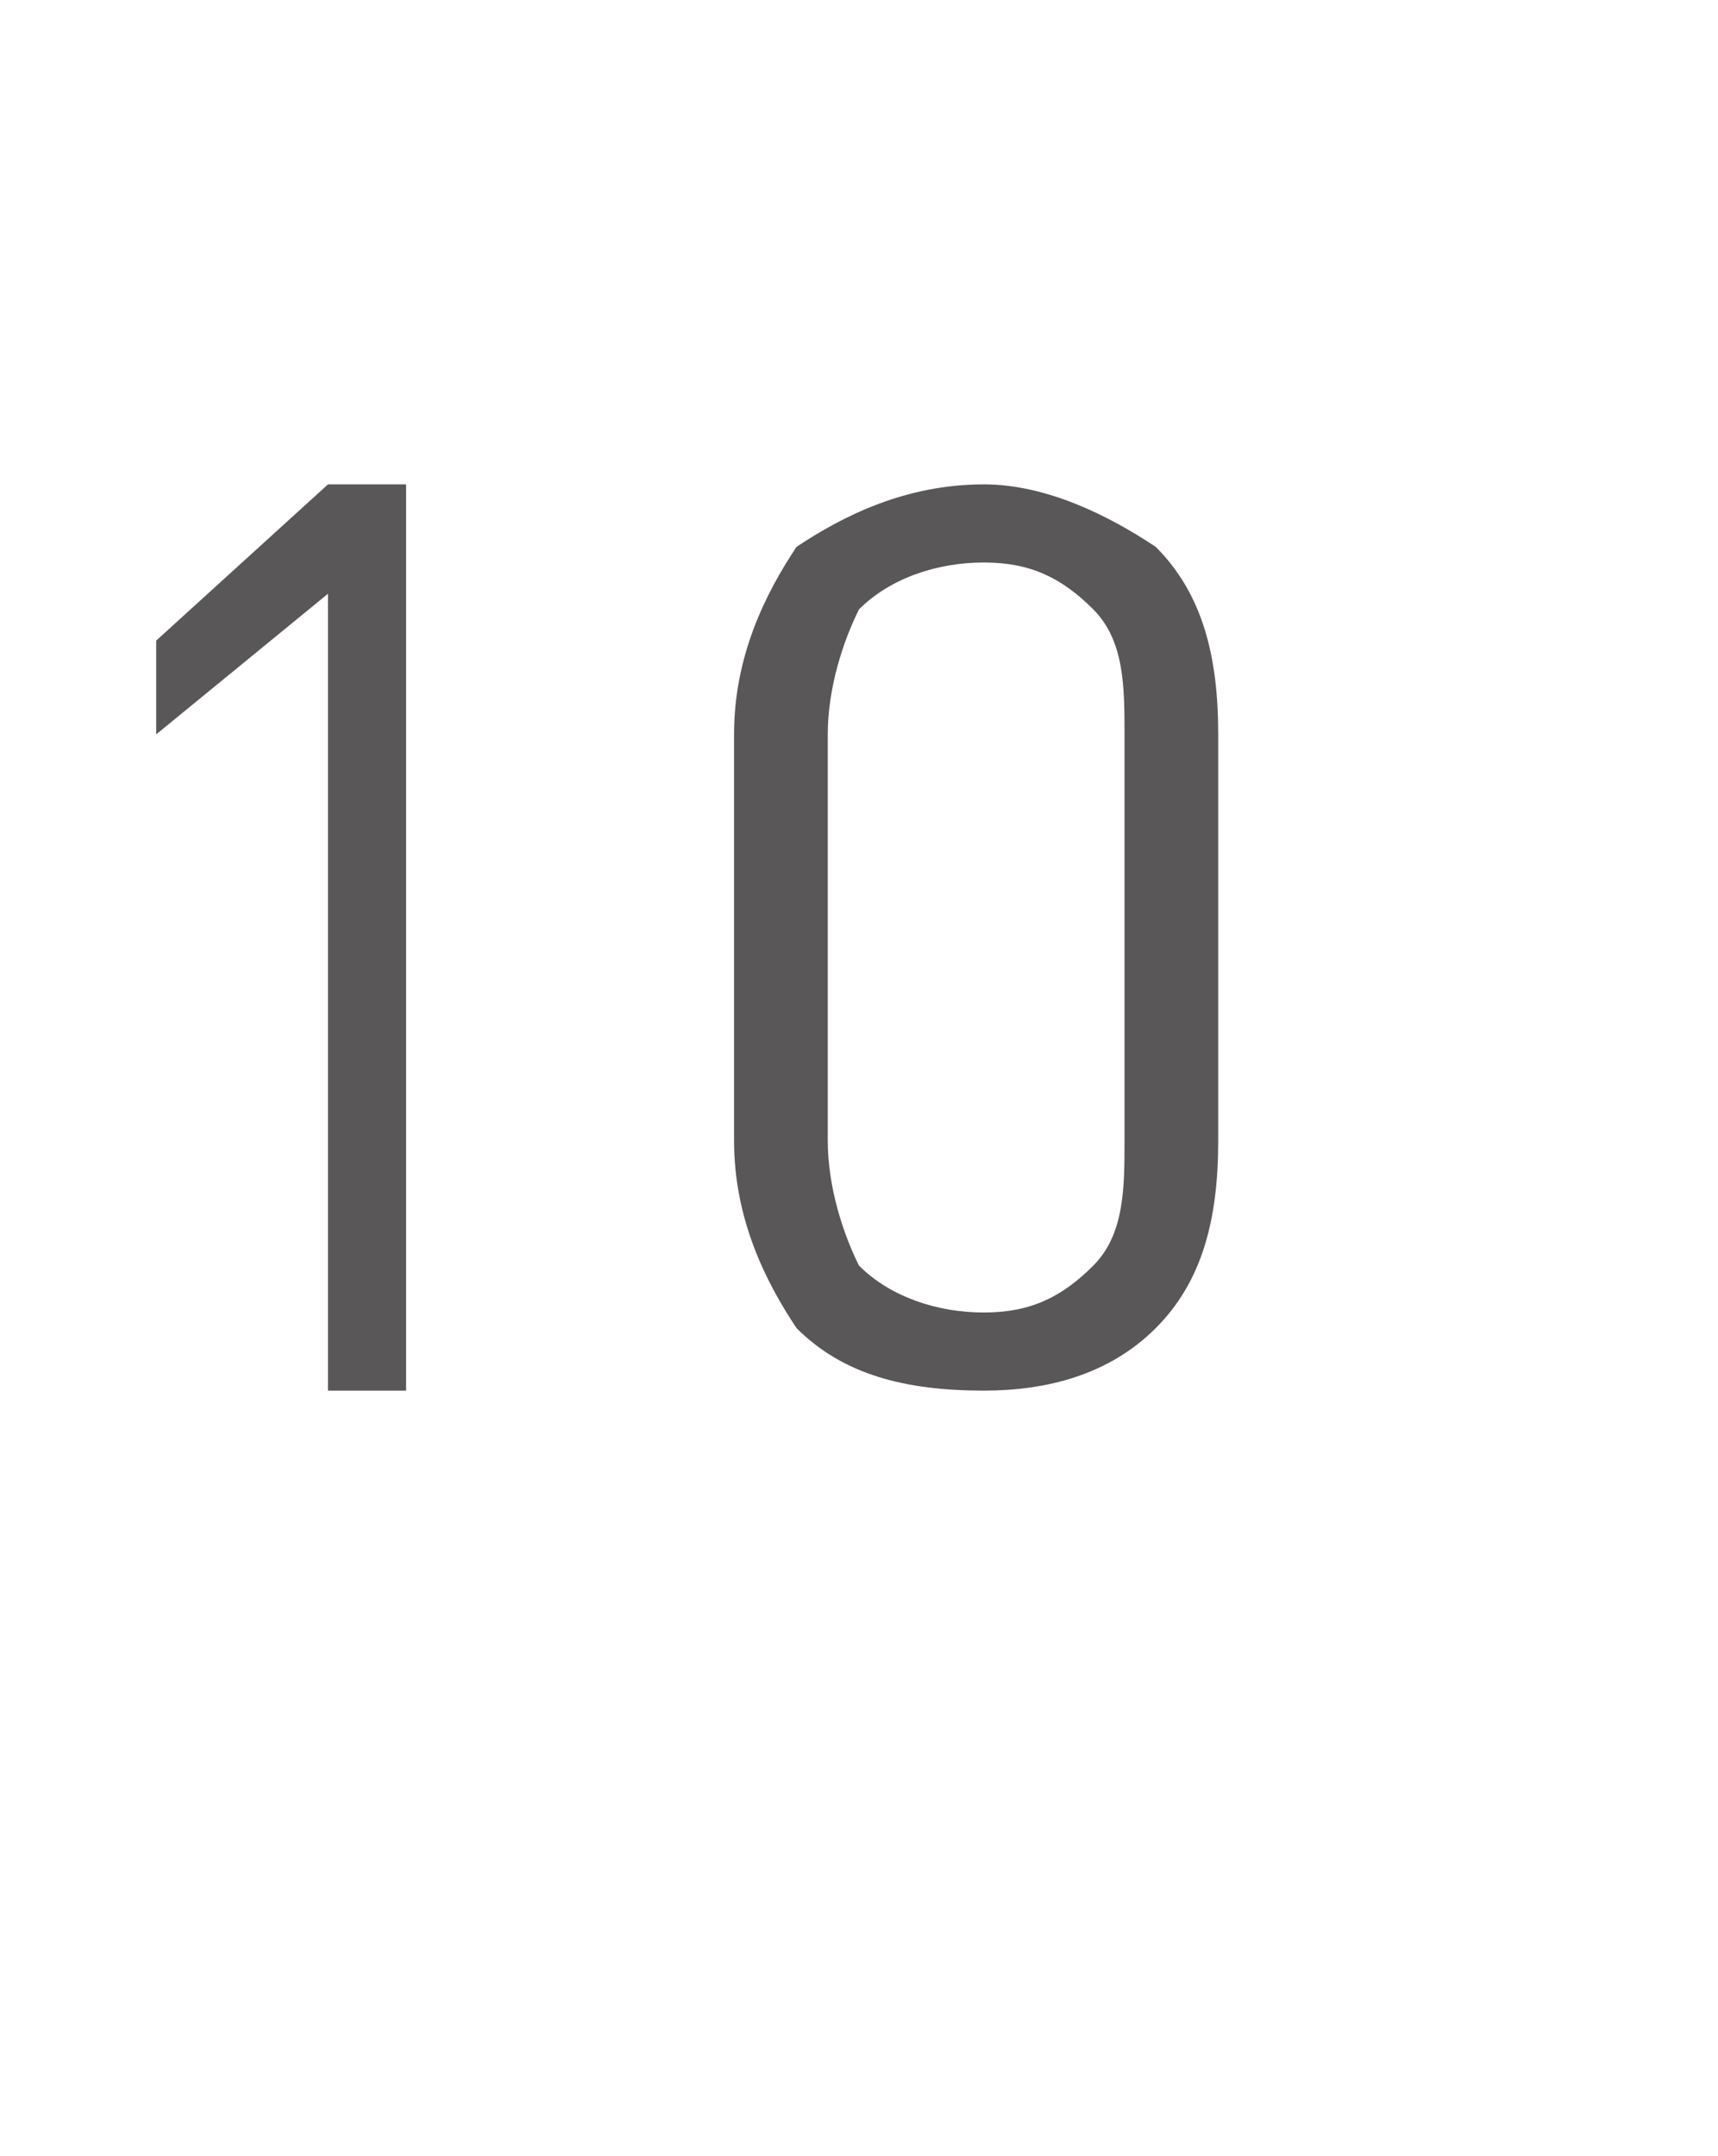 <?xml version="1.0" standalone="no"?>
<!DOCTYPE svg PUBLIC "-//W3C//DTD SVG 1.1//EN" "http://www.w3.org/Graphics/SVG/1.1/DTD/svg11.dtd">
<svg xmlns="http://www.w3.org/2000/svg" version="1.1" width="11px" height="13.8px" viewBox="0 -2 11 13.8" style="top:-2px">
  <desc>10</desc>
  <defs/>
  <g id="Polygon51503">
    <path d="M 2.6 6.9 L 2.1 6.9 L 2.1 1.8 L 1 2.7 L 1 2.1 L 2.1 1.1 L 2.6 1.1 L 2.6 6.9 Z M 7.8 5.3 C 7.8 5.8 7.7 6.2 7.4 6.5 C 7.1 6.8 6.7 6.9 6.3 6.9 C 5.8 6.9 5.4 6.8 5.1 6.5 C 4.9 6.2 4.7 5.8 4.7 5.3 C 4.7 5.3 4.7 2.7 4.7 2.7 C 4.7 2.2 4.9 1.8 5.1 1.5 C 5.4 1.3 5.8 1.1 6.3 1.1 C 6.7 1.1 7.1 1.3 7.4 1.5 C 7.7 1.8 7.8 2.2 7.8 2.7 C 7.8 2.7 7.8 5.3 7.8 5.3 Z M 7.2 5.3 C 7.2 5.3 7.2 2.7 7.2 2.7 C 7.2 2.4 7.2 2.1 7 1.9 C 6.8 1.7 6.6 1.6 6.3 1.6 C 6 1.6 5.7 1.7 5.5 1.9 C 5.4 2.1 5.3 2.4 5.3 2.7 C 5.3 2.7 5.3 5.3 5.3 5.3 C 5.3 5.6 5.4 5.9 5.5 6.1 C 5.7 6.3 6 6.4 6.3 6.4 C 6.6 6.4 6.8 6.3 7 6.1 C 7.2 5.9 7.2 5.6 7.2 5.3 Z " stroke="none" fill="#595757"/>
  </g>
</svg>